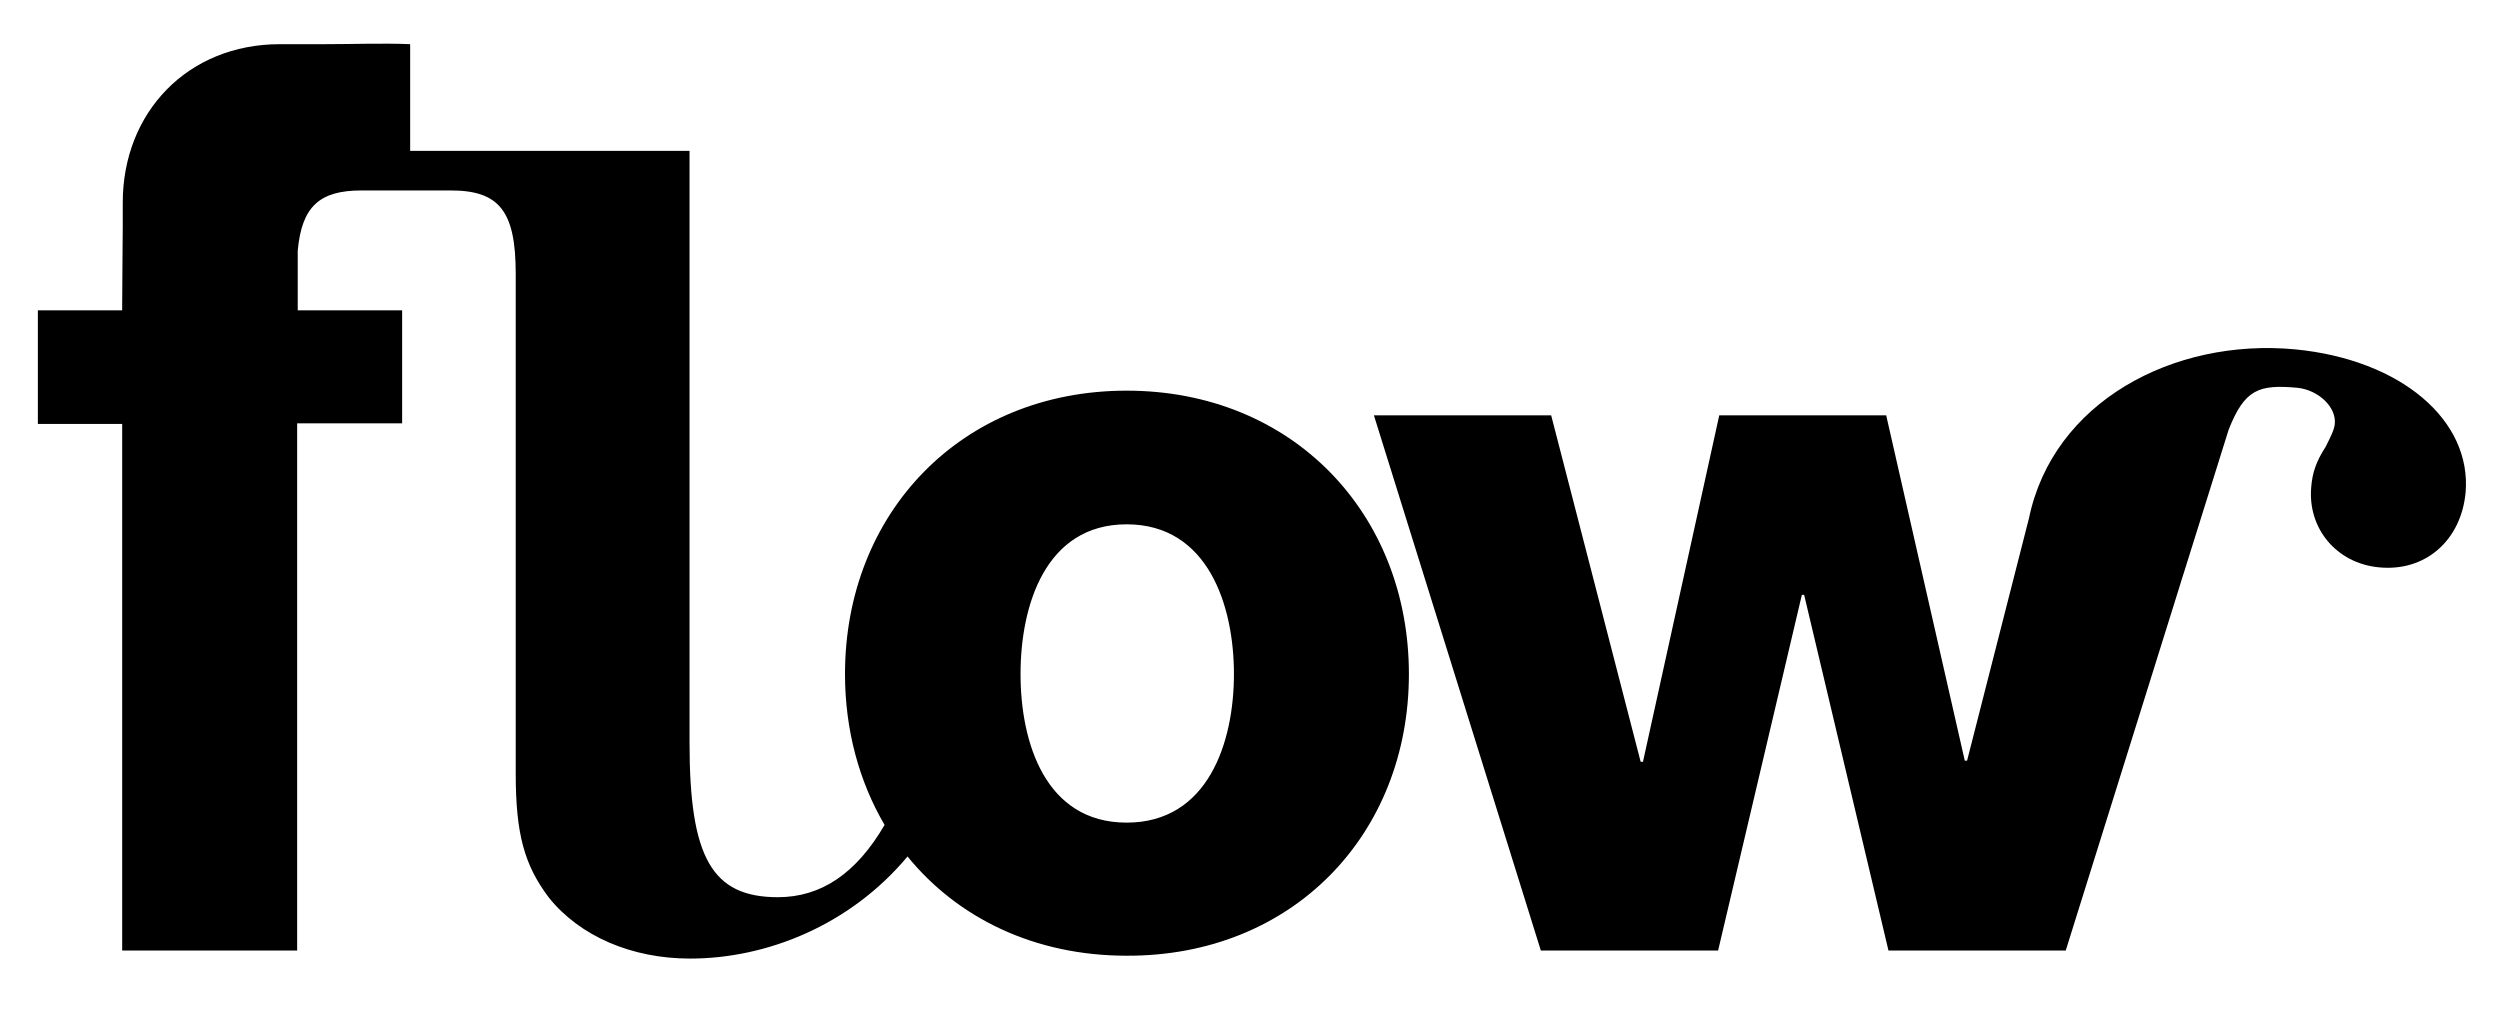 <?xml version="1.0" encoding="utf-8"?>
<!-- Generator: Adobe Illustrator 26.5.3, SVG Export Plug-In . SVG Version: 6.00 Build 0)  -->
<svg version="1.1" id="Layer_1" xmlns="http://www.w3.org/2000/svg" xmlns:xlink="http://www.w3.org/1999/xlink" x="0px" y="0px"
	 width="435.8px" height="176.3px" viewBox="0 0 435.8 176.3" style="enable-background:new 0 0 435.8 176.3;" xml:space="preserve"
	>
<style type="text/css">
	.st0{clip-path:url(#SVGID_00000064322913065853238980000004567336163069653160_);}
</style>
<g>
	<g>
		<defs>
			<rect id="SVGID_1_" x="6.6" y="7.6" width="423.1" height="159.6"/>
		</defs>
		<clipPath id="SVGID_00000026147459388686436950000007194378150673593750_">
			<use xlink:href="#SVGID_1_"  style="overflow:visible;"/>
		</clipPath>
		<path style="clip-path:url(#SVGID_00000026147459388686436950000007194378150673593750_);" d="M215.1,117.5
			c0,11.9-4.5,25.9-18.7,25.9s-18.5-14-18.5-25.9s4.3-26.1,18.5-26.1C210.6,91.4,215.1,105.6,215.1,117.5 M245.6,117.5
			c0-28-20.3-49.4-49.2-49.4s-49.1,21.4-49.1,49.4c0,9.8,2.5,18.8,6.9,26.3c-4.9,8.4-11,12.6-18.6,12.6c-11.5,0-15.4-6.9-15.4-26.9
			V26.3H71.5V7.7c-4.9-0.2-9.9,0-14.7,0h-8c-16.1,0-27.4,11.9-27.4,27.6v4.1c0,1.5-0.1,10.8-0.1,13.8c0,0.4,0,0.8,0,0.9H6.6v19.8
			h14.7v91.8h30.5V73.8h18.3V54.1H51.9V43.7C52.6,36,55.7,33.2,63,33.2h6h3.6h6c8.5,0,11.3,3.7,11.3,14.5v87.1
			c0,10.6,1.5,16,5.8,21.7c5.4,6.7,14.4,10.6,24.6,10.6c13.2,0,27.8-5.7,37.9-17.8c8.7,10.7,22.1,17.3,38.2,17.3
			C225.3,166.7,245.6,145.5,245.6,117.5 M400.1,60.9c-21.3-2-42.2,9.2-46.4,29.4l-10.8,42.3h-0.4l-13.7-60.2h-29.1l-13.3,60.4H286
			l-15.6-60.4h-30.9l29.1,93.3h30.9l14.6-62h0.4l14.7,62h30.9l19.7-63l0,0c0.3-1.1,0.7-2.2,1-3.2l7.7-24.6c2.8-7.1,5.3-7.9,12-7.3
			c3.7,0.4,6.8,3.4,6.5,6.3c-0.1,1-0.6,2-1.6,4c-1.7,2.6-2.3,4.6-2.5,6.9c-0.7,7.3,4.4,13.4,11.8,14.1c8.1,0.8,14.3-4.7,15.1-13
			C430.9,73.3,418.6,62.7,400.1,60.9"/>
	</g>
</g>
</svg>

